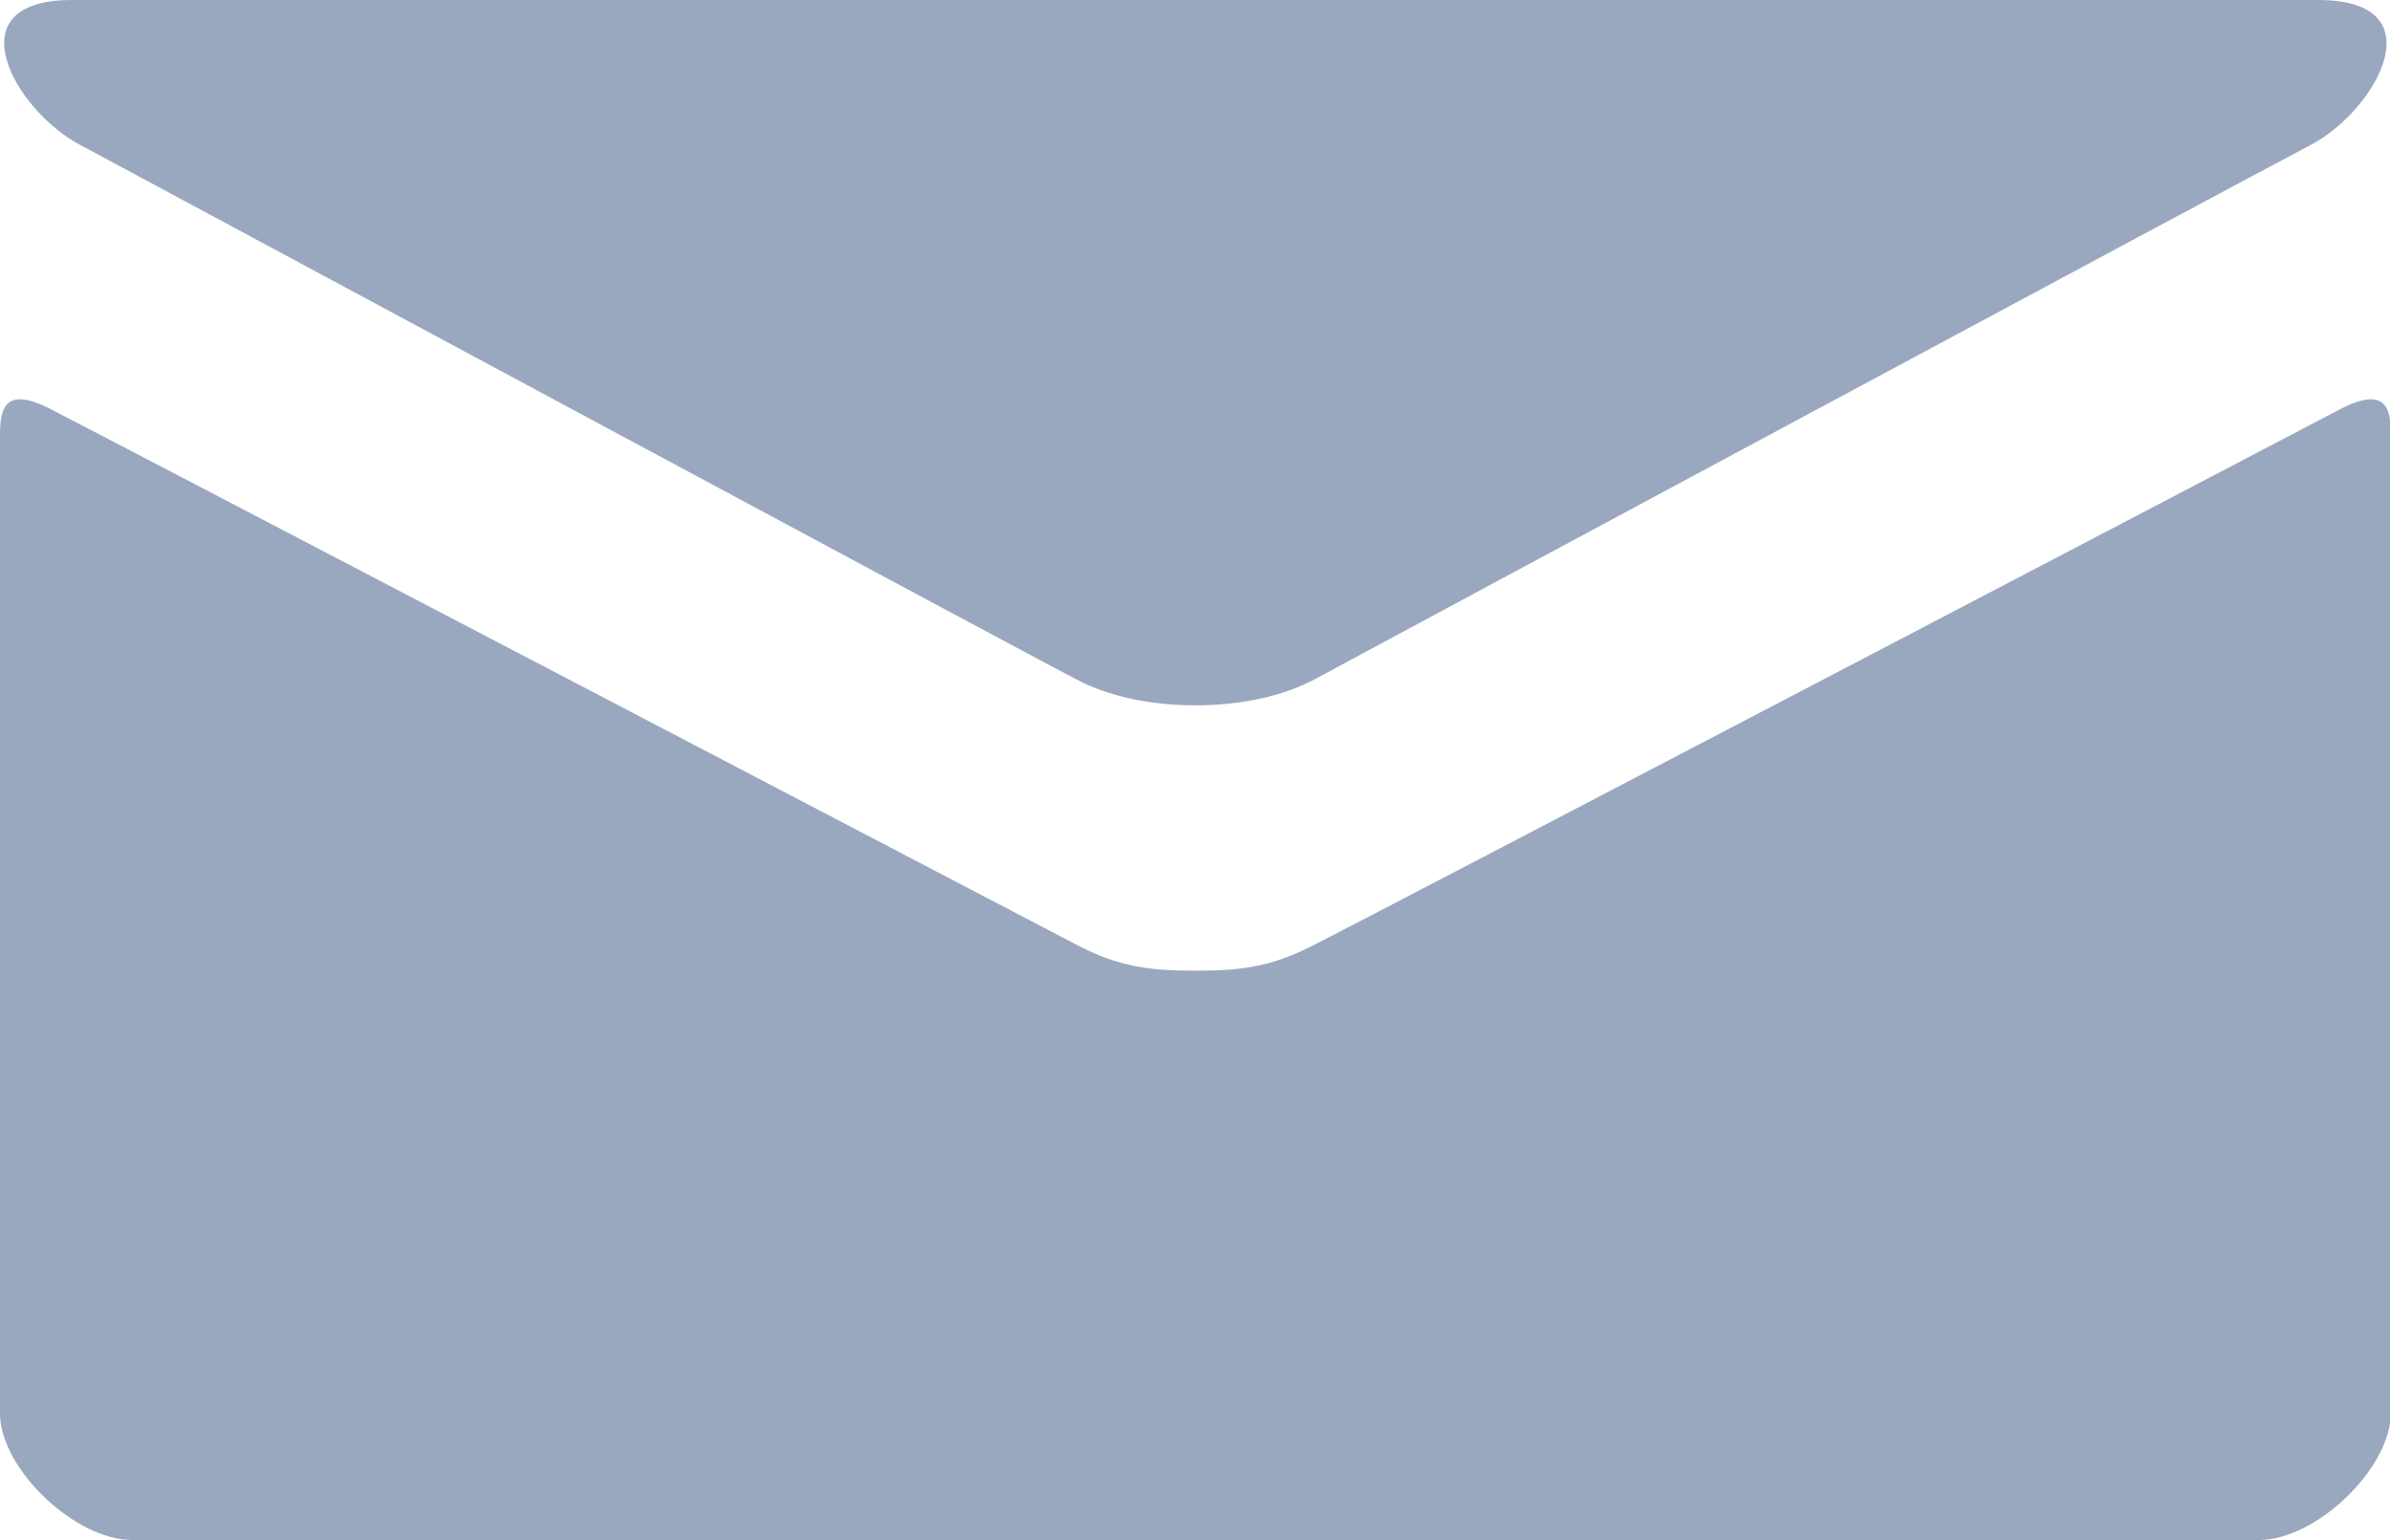 <?xml version="1.0" encoding="UTF-8"?><svg id="Layer_1" xmlns="http://www.w3.org/2000/svg" viewBox="0 0 25.31 16.31"><defs><style>.cls-1{fill:#9aa8bf;stroke-width:0px;}</style></defs><path class="cls-1" d="m24.77,4.34c-.78.41-10.36,5.42-10.84,5.66-.48.25-.81.28-1.27.28s-.8-.03-1.27-.28c-.48-.25-10.06-5.26-10.84-5.66C0,4.05,0,4.39,0,4.65v10.32C0,15.55.79,16.31,1.4,16.31h22.52c.61,0,1.4-.76,1.4-1.35V4.65c0-.26,0-.6-.55-.31M.84,1.53c.69.37,10.19,5.48,10.55,5.66.35.19.81.28,1.27.28s.92-.09,1.27-.28c.35-.19,9.86-5.3,10.55-5.66.69-.37,1.34-1.53.07-1.53H.76c-1.26,0-.61,1.16.08,1.53"/></svg>